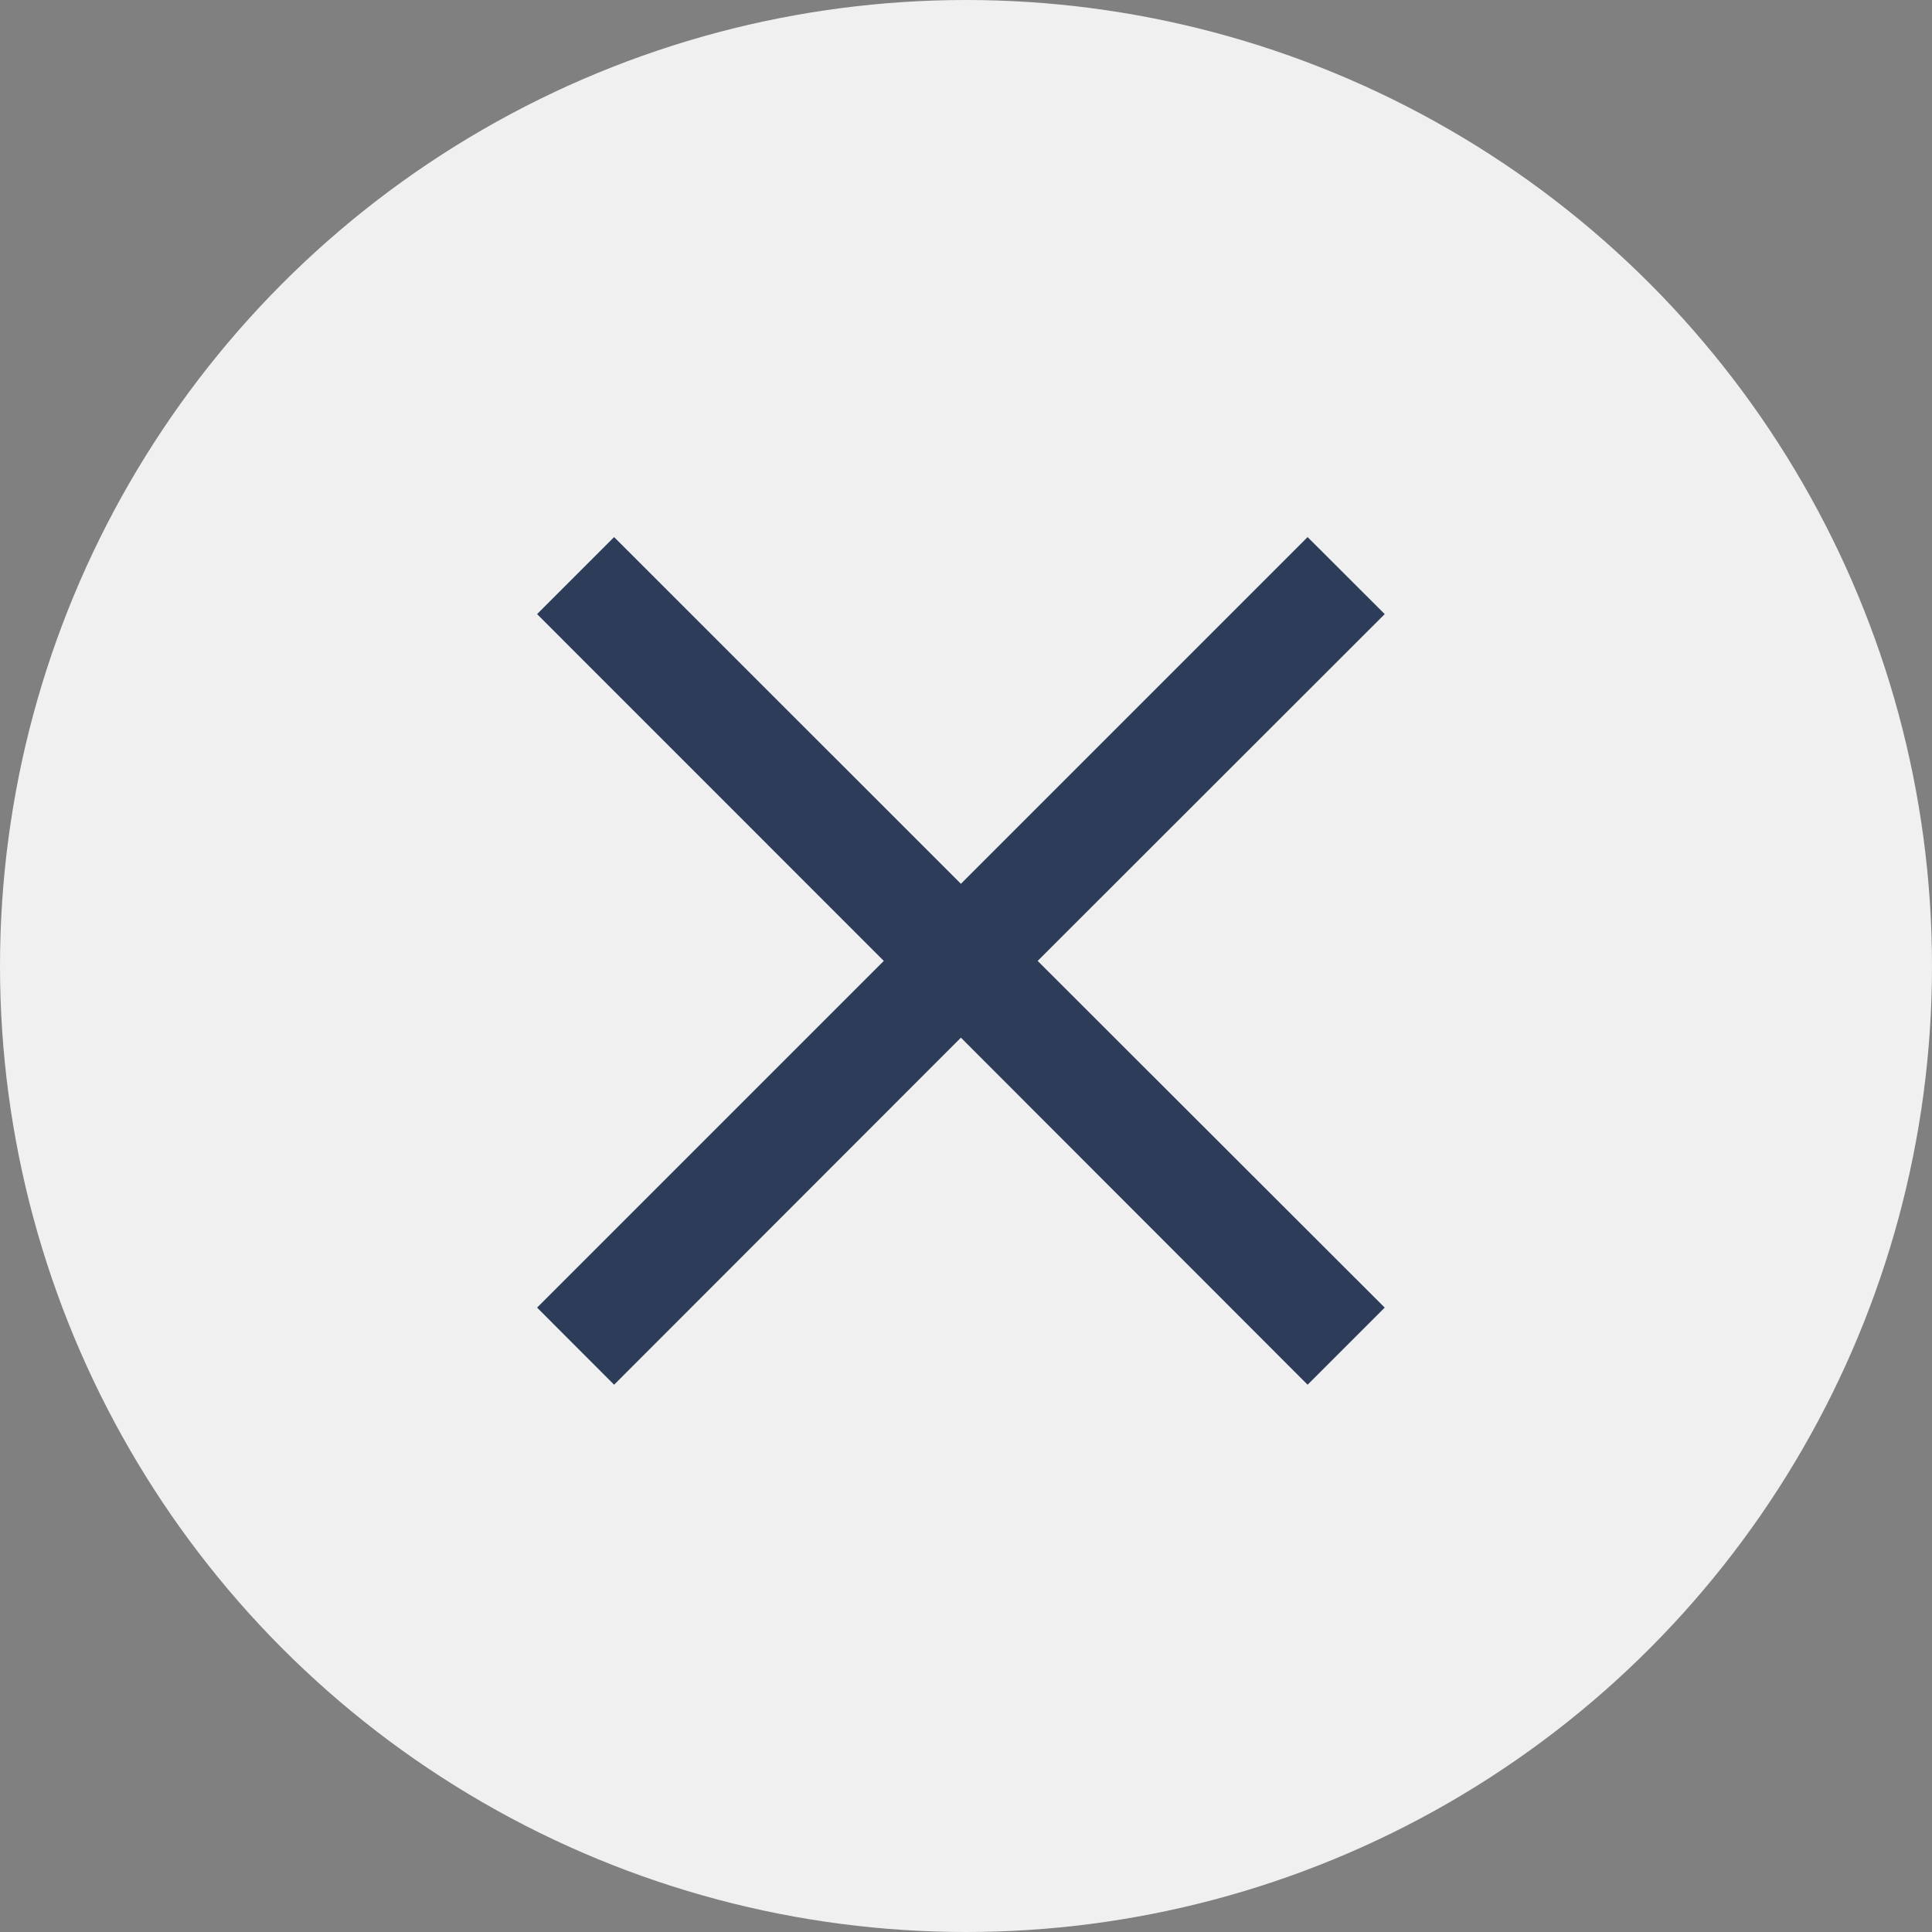 <svg id="No" xmlns="http://www.w3.org/2000/svg" width="22" height="22" viewBox="0 0 22 22">
  <rect x="0" y="0" width="22" height="22" fill="#808080" stroke="none"/>
  <circle id="Ellipse_111" data-name="Ellipse 111" cx="11" cy="11" r="11" fill="#f0f0f0"/>
  <g id="Symbol_85_1" data-name="Symbol 85 – 1" transform="translate(6.116 6.116)">
    <path id="Union_3" data-name="Union 3" d="M4.826,5.7.877,9.652,0,8.774,3.948,4.826,0,.877.877,0,4.826,3.948,8.774,0l.878.877L5.7,4.826,9.652,8.774l-.878.878Z" fill="#2d3c59"/>
  </g>
</svg>
